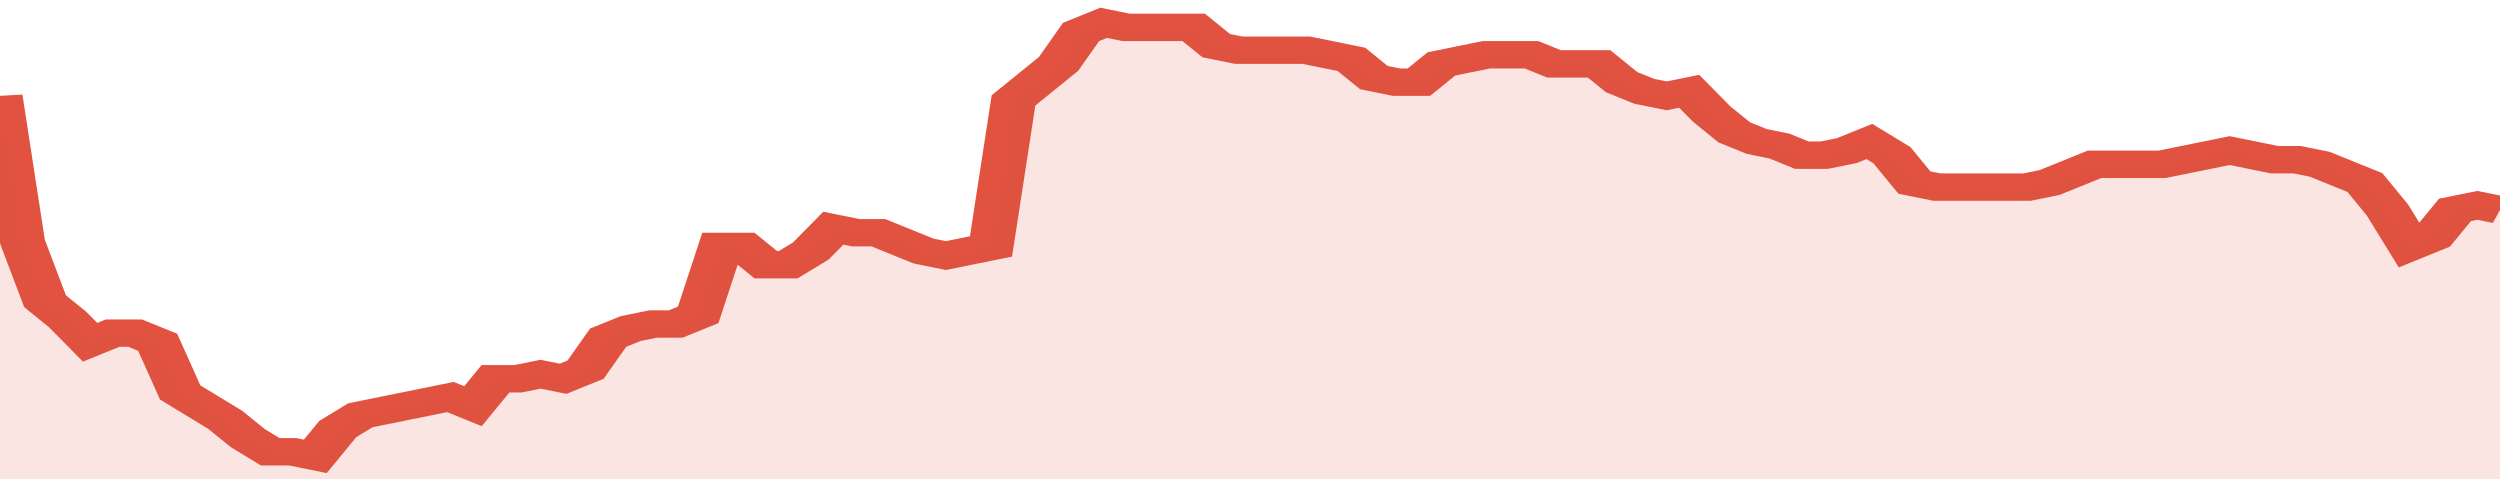 <svg xmlns="http://www.w3.org/2000/svg" viewBox="0 0 333 105" width="120" height="23" preserveAspectRatio="none">
				 <polyline fill="none" stroke="#E15241" stroke-width="6" points="0, 21 3, 53 6, 66 9, 70 12, 75 15, 73 18, 73 21, 75 24, 86 27, 89 30, 92 33, 96 36, 99 39, 99 42, 100 45, 94 48, 91 51, 90 54, 89 57, 88 60, 87 63, 89 66, 83 69, 83 72, 82 75, 83 78, 81 81, 74 84, 72 87, 71 90, 71 93, 69 96, 54 99, 54 102, 58 105, 58 108, 55 111, 50 114, 51 117, 51 120, 53 123, 55 126, 56 129, 55 132, 54 135, 22 138, 18 141, 14 144, 7 147, 5 150, 6 153, 6 156, 6 159, 6 162, 10 165, 11 168, 11 171, 11 174, 11 177, 12 180, 13 183, 17 186, 18 189, 18 192, 14 195, 13 198, 12 201, 12 204, 12 207, 14 210, 14 213, 14 216, 18 219, 20 222, 21 225, 20 228, 25 231, 29 234, 31 237, 32 240, 34 243, 34 246, 33 249, 31 252, 34 255, 40 258, 41 261, 41 264, 41 267, 41 270, 41 273, 40 276, 38 279, 36 282, 36 285, 36 288, 36 291, 35 294, 34 297, 33 300, 34 303, 35 306, 35 309, 36 312, 38 315, 40 318, 46 321, 54 324, 52 327, 46 330, 45 333, 46 333, 46 "> </polyline>
				 <polygon fill="#E15241" opacity="0.15" points="0, 105 0, 21 3, 53 6, 66 9, 70 12, 75 15, 73 18, 73 21, 75 24, 86 27, 89 30, 92 33, 96 36, 99 39, 99 42, 100 45, 94 48, 91 51, 90 54, 89 57, 88 60, 87 63, 89 66, 83 69, 83 72, 82 75, 83 78, 81 81, 74 84, 72 87, 71 90, 71 93, 69 96, 54 99, 54 102, 58 105, 58 108, 55 111, 50 114, 51 117, 51 120, 53 123, 55 126, 56 129, 55 132, 54 135, 22 138, 18 141, 14 144, 7 147, 5 150, 6 153, 6 156, 6 159, 6 162, 10 165, 11 168, 11 171, 11 174, 11 177, 12 180, 13 183, 17 186, 18 189, 18 192, 14 195, 13 198, 12 201, 12 204, 12 207, 14 210, 14 213, 14 216, 18 219, 20 222, 21 225, 20 228, 25 231, 29 234, 31 237, 32 240, 34 243, 34 246, 33 249, 31 252, 34 255, 40 258, 41 261, 41 264, 41 267, 41 270, 41 273, 40 276, 38 279, 36 282, 36 285, 36 288, 36 291, 35 294, 34 297, 33 300, 34 303, 35 306, 35 309, 36 312, 38 315, 40 318, 46 321, 54 324, 52 327, 46 330, 45 333, 46 333, 105 "></polygon>
			</svg>